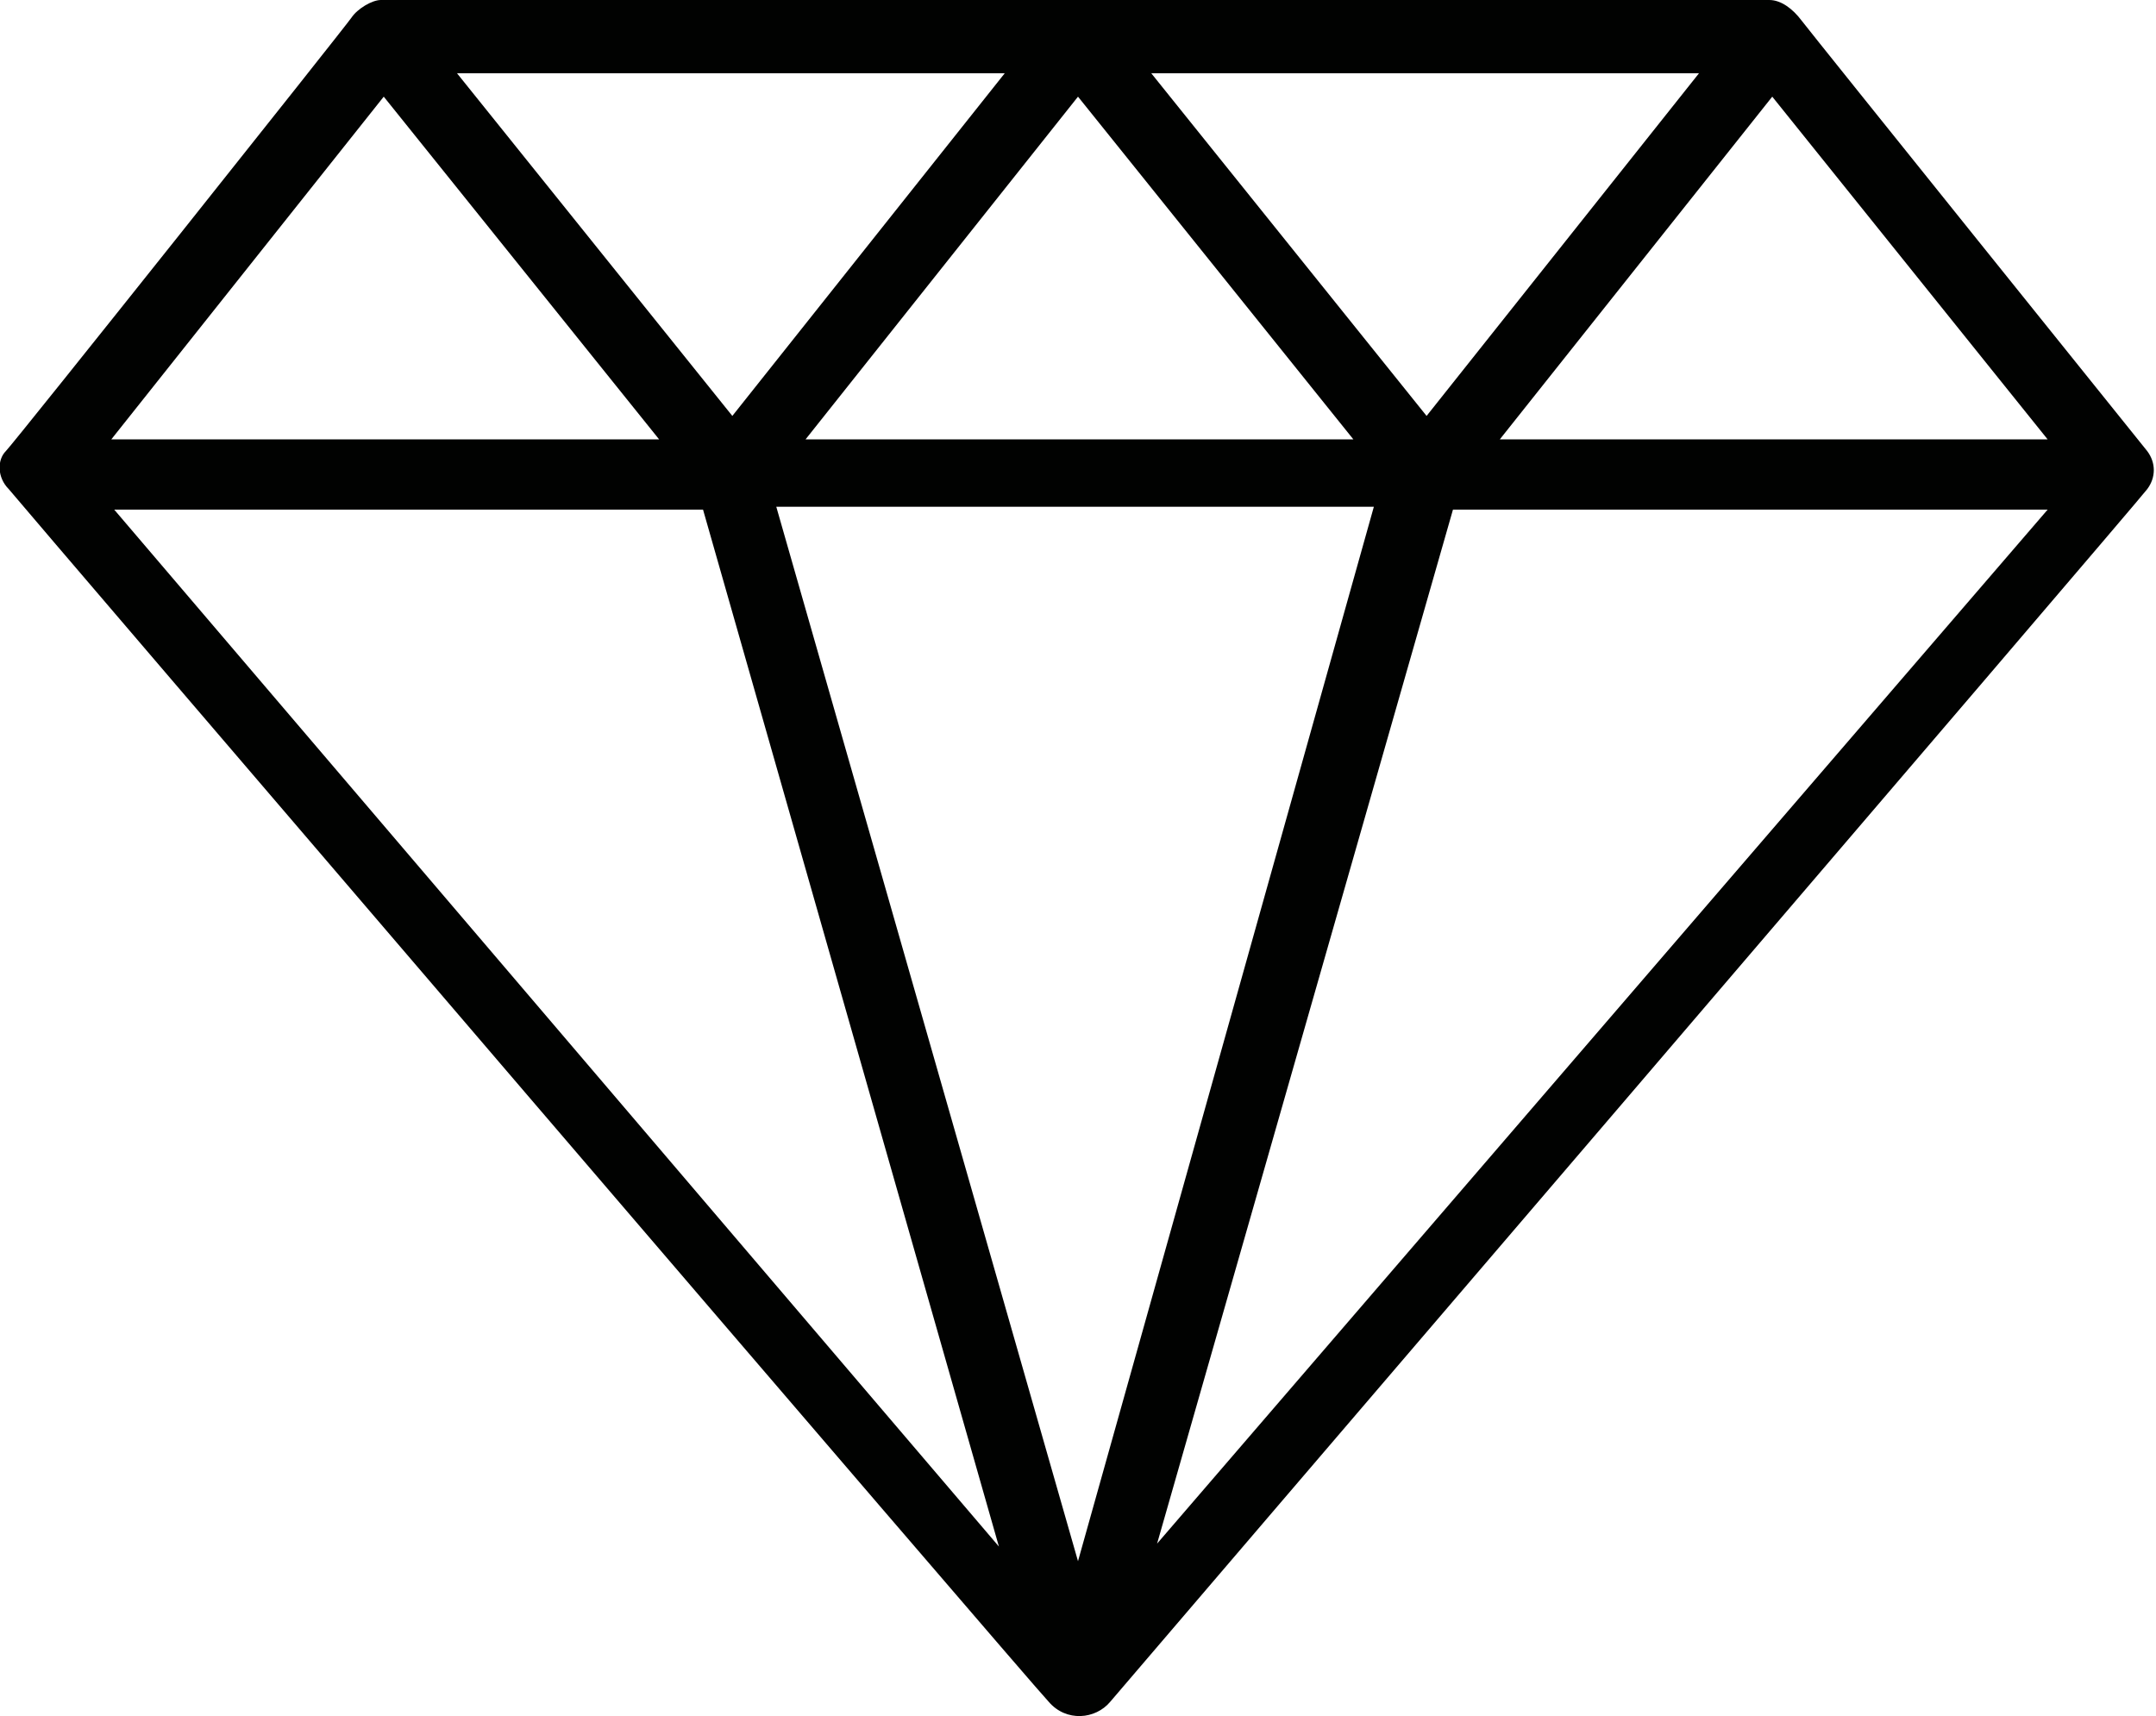 <?xml version="1.0" encoding="utf-8"?>
<!-- Generator: Adobe Illustrator 24.0.1, SVG Export Plug-In . SVG Version: 6.00 Build 0)  -->
<svg version="1.1" id="Calque_1" xmlns="http://www.w3.org/2000/svg" xmlns:xlink="http://www.w3.org/1999/xlink" x="0px" y="0px"
	 viewBox="0 0 73.6 58.6" style="enable-background:new 0 0 73.6 58.6;" xml:space="preserve">
<style type="text/css">
	.st0{fill:#010201;}
</style>
<path class="st0" d="M35.8,58.1C35.3,57.6,0.7,17.2,0.3,16.7c-0.4-0.4-0.4-1-0.1-1.3C0.5,15.1,11.8,0.9,12,0.6S12.7,0,13,0
	c0,0,47,0,47.4,0s0.8,0.3,1.1,0.7s11.8,14.7,11.8,14.7c0.3,0.4,0.3,0.9,0,1.3C73.1,17,38.4,57.5,37.9,58.1S36.4,58.8,35.8,58.1z
	 M36.8,53.3l10.1-36H26.5L36.8,53.3z M39.5,52.7l30.4-35.3H49.6L39.5,52.7z M34.1,52.8L24,17.4H3.9L34.1,52.8z M51.2,15h18.7
	L60.5,3.3L51.2,15z M27.5,15h18.7L36.8,3.3L27.5,15z M3.8,15h18.7L13.1,3.3L3.8,15z M25,14.2l9.3-11.7H15.6L25,14.2z M48.7,14.2
	L58,2.5H39.3L48.7,14.2z"/>
</svg>
